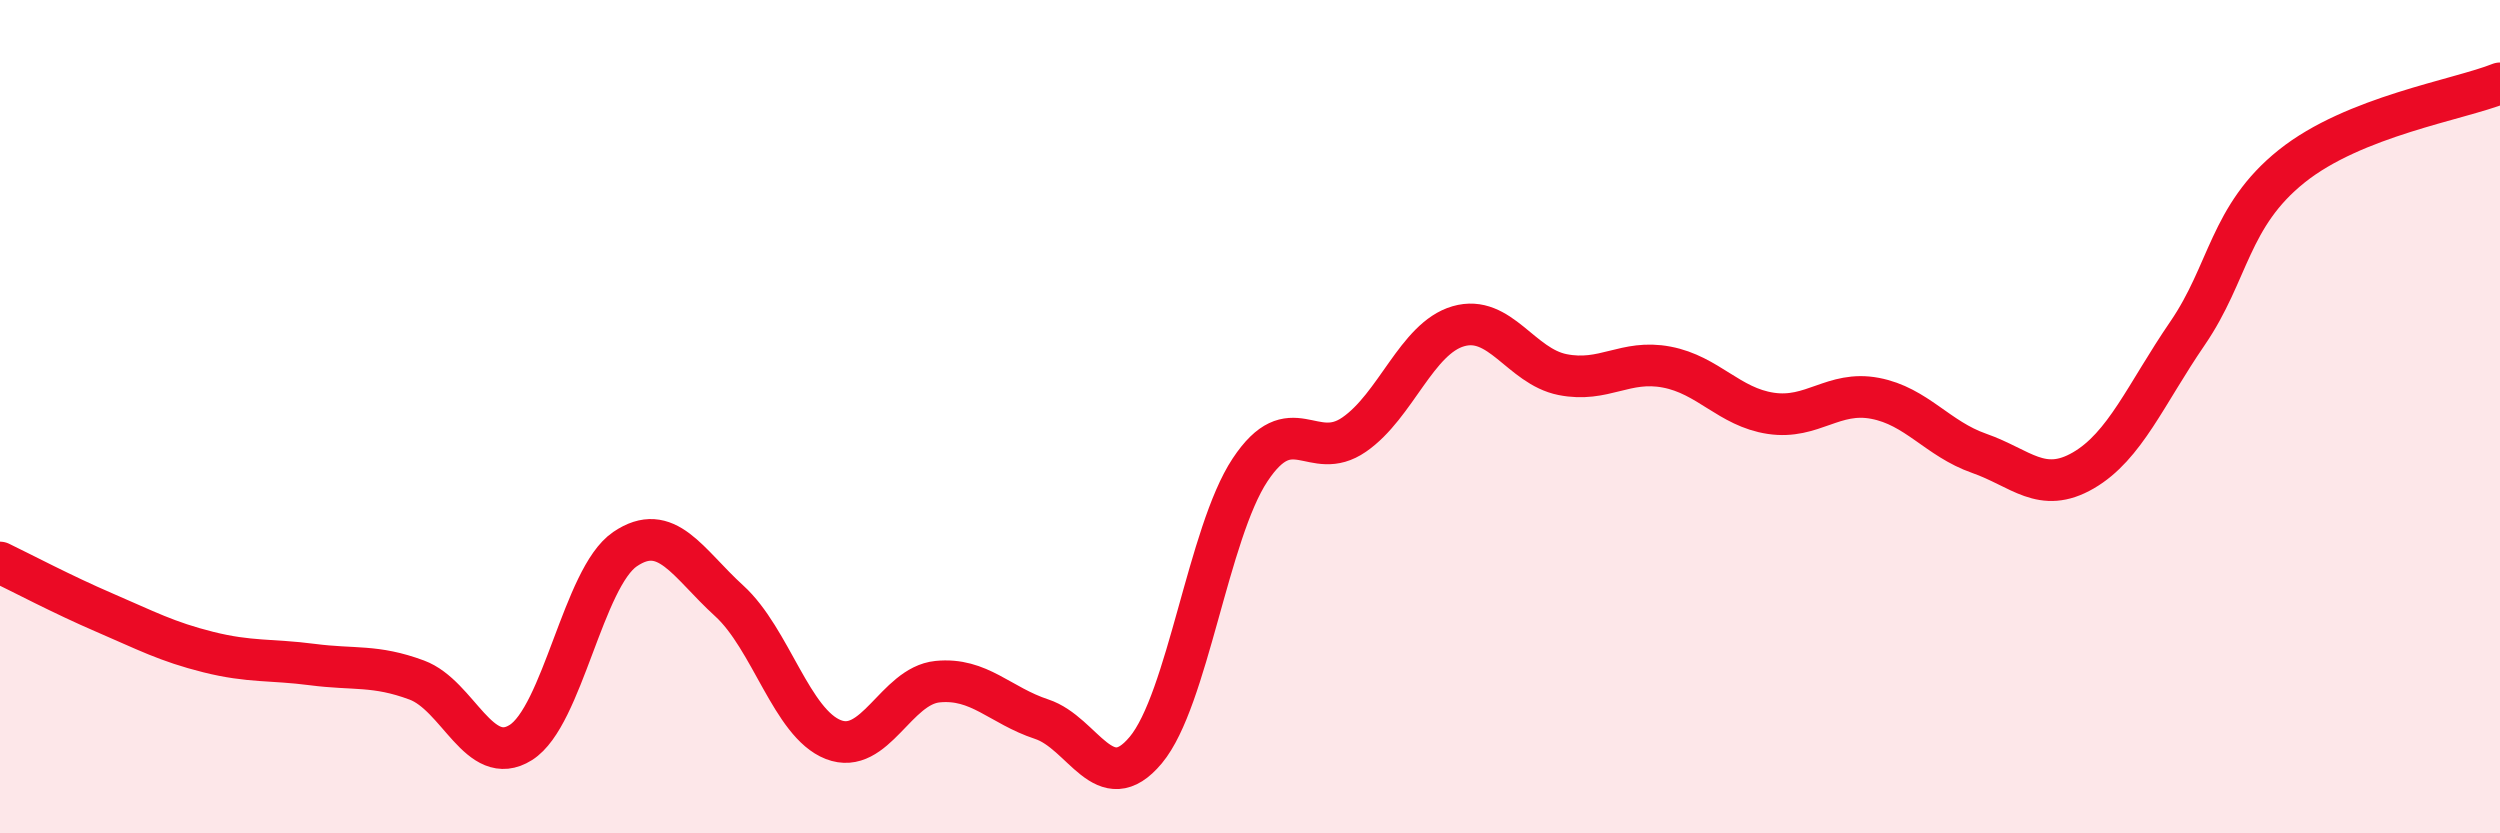 
    <svg width="60" height="20" viewBox="0 0 60 20" xmlns="http://www.w3.org/2000/svg">
      <path
        d="M 0,13.5 C 0.5,13.74 1.5,14.27 2.5,14.7 C 3.5,15.13 4,15.4 5,15.65 C 6,15.9 6.5,15.82 7.5,15.95 C 8.5,16.08 9,15.95 10,16.32 C 11,16.69 11.5,18.45 12.5,17.82 C 13.5,17.19 14,13.86 15,13.18 C 16,12.5 16.5,13.51 17.5,14.42 C 18.5,15.33 19,17.36 20,17.75 C 21,18.14 21.5,16.46 22.5,16.36 C 23.5,16.26 24,16.93 25,17.26 C 26,17.59 26.5,19.2 27.5,18 C 28.5,16.8 29,12.79 30,11.28 C 31,9.77 31.5,11.12 32.5,10.43 C 33.5,9.74 34,8.12 35,7.83 C 36,7.54 36.5,8.79 37.5,8.99 C 38.5,9.19 39,8.62 40,8.81 C 41,9 41.5,9.77 42.5,9.92 C 43.5,10.07 44,9.37 45,9.56 C 46,9.75 46.5,10.53 47.5,10.88 C 48.5,11.23 49,11.87 50,11.29 C 51,10.71 51.5,9.46 52.5,8 C 53.5,6.54 53.5,5.19 55,3.99 C 56.5,2.79 59,2.4 60,2L60 20L0 20Z"
        fill="#EB0A25"
        opacity="0.1"
        stroke-linecap="round"
        stroke-linejoin="round"
      />
      <path
        d="M 0,13.5 C 0.5,13.74 1.5,14.27 2.5,14.7 C 3.5,15.13 4,15.4 5,15.65 C 6,15.9 6.5,15.82 7.5,15.95 C 8.5,16.08 9,15.95 10,16.32 C 11,16.69 11.5,18.45 12.5,17.82 C 13.5,17.19 14,13.86 15,13.18 C 16,12.5 16.5,13.51 17.5,14.42 C 18.5,15.33 19,17.36 20,17.75 C 21,18.14 21.5,16.46 22.5,16.36 C 23.5,16.26 24,16.93 25,17.26 C 26,17.59 26.5,19.2 27.5,18 C 28.5,16.8 29,12.79 30,11.28 C 31,9.77 31.5,11.12 32.5,10.43 C 33.5,9.74 34,8.12 35,7.83 C 36,7.54 36.5,8.79 37.5,8.99 C 38.5,9.19 39,8.62 40,8.81 C 41,9 41.5,9.77 42.5,9.92 C 43.5,10.07 44,9.37 45,9.56 C 46,9.75 46.5,10.53 47.5,10.88 C 48.5,11.23 49,11.87 50,11.29 C 51,10.71 51.5,9.46 52.5,8 C 53.5,6.54 53.5,5.19 55,3.99 C 56.5,2.79 59,2.4 60,2"
        stroke="#EB0A25"
        stroke-width="1"
        fill="none"
        stroke-linecap="round"
        stroke-linejoin="round"
      />
    </svg>
  